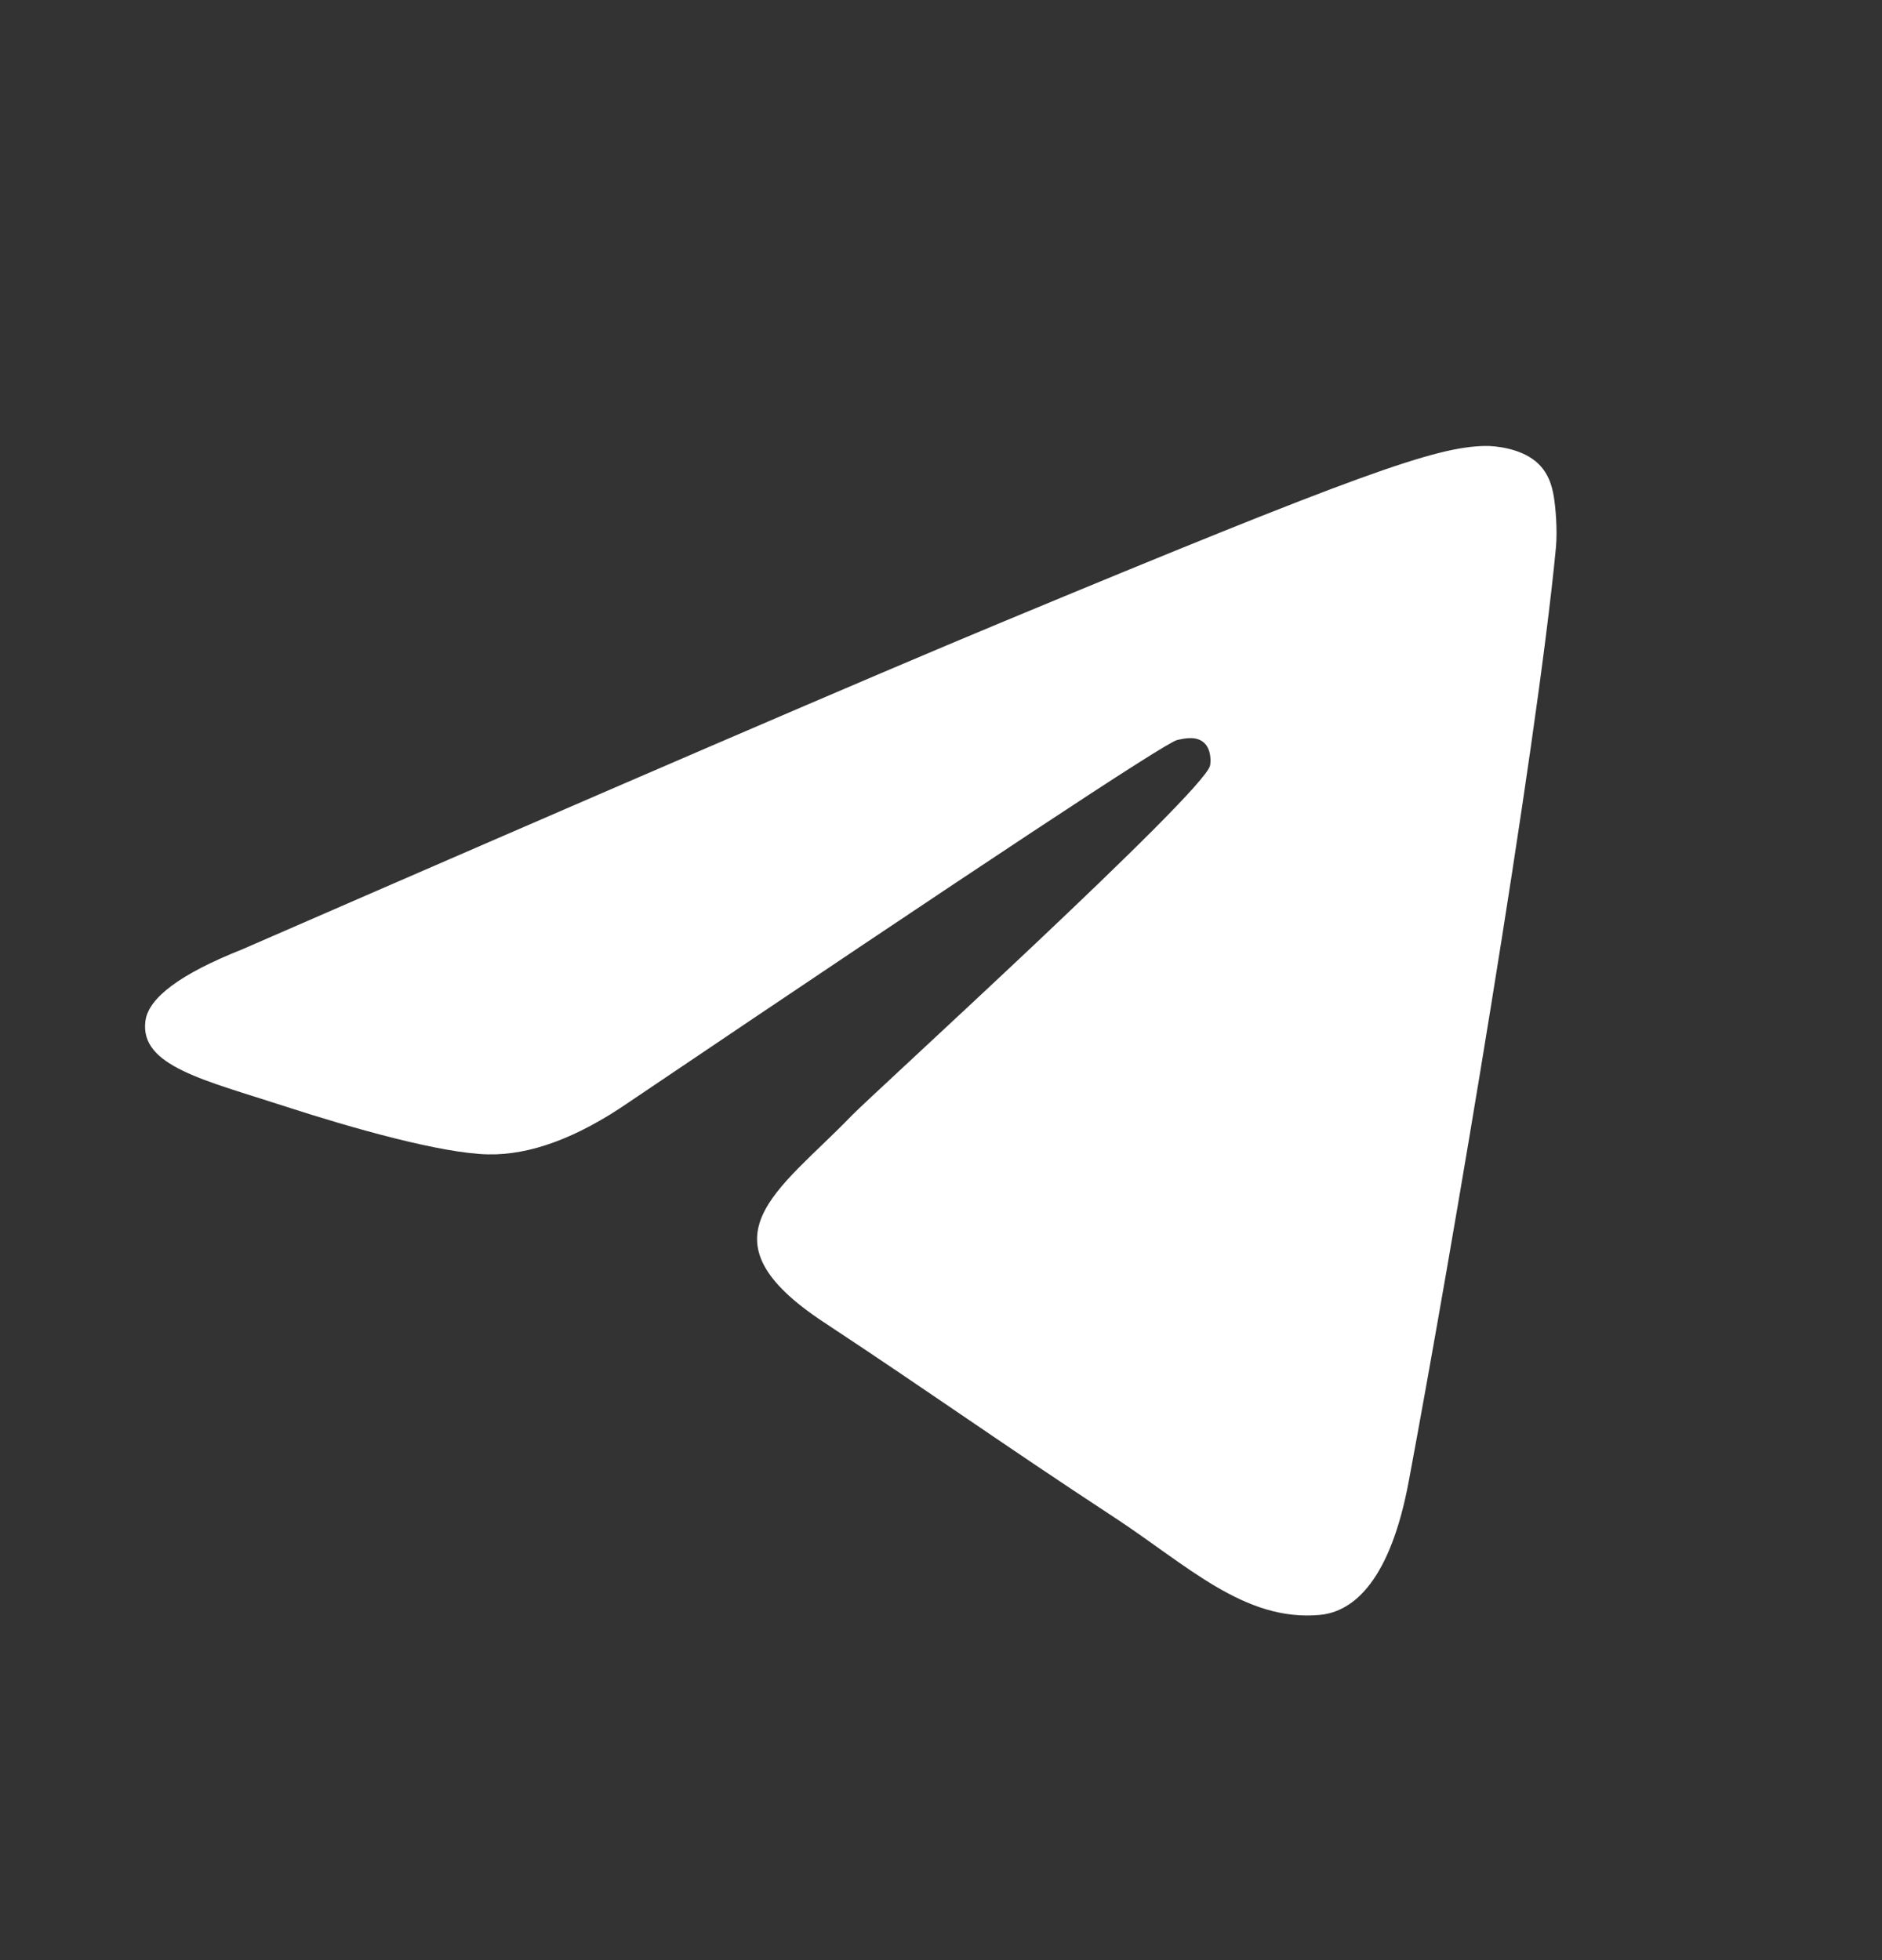 <?xml version="1.0" encoding="UTF-8"?> <svg xmlns="http://www.w3.org/2000/svg" width="24" height="25" viewBox="0 0 24 25" fill="none"><rect x="0" y="0" width="24" height="25" fill="#333333" stroke="none"/><path fill-rule="evenodd" clip-rule="evenodd" d="M3.087 12.109C7.919 10.004 11.141 8.616 12.753 7.946C17.356 6.031 18.312 5.699 18.936 5.688C19.073 5.685 19.379 5.719 19.578 5.88C19.746 6.016 19.792 6.2 19.814 6.329C19.836 6.458 19.863 6.752 19.842 6.982C19.592 9.602 18.513 15.963 17.964 18.898C17.731 20.14 17.274 20.556 16.831 20.597C15.868 20.686 15.138 19.961 14.205 19.35C12.747 18.394 11.922 17.799 10.507 16.865C8.87 15.787 9.931 15.194 10.864 14.226C11.108 13.972 15.348 10.115 15.431 9.765C15.441 9.721 15.45 9.558 15.353 9.472C15.257 9.386 15.114 9.415 15.01 9.439C14.864 9.472 12.534 11.012 8.019 14.059C7.358 14.514 6.758 14.735 6.222 14.723C5.63 14.711 4.491 14.389 3.645 14.114C2.607 13.776 1.782 13.598 1.854 13.025C1.891 12.726 2.302 12.421 3.087 12.109Z" fill="white"></path></svg> 